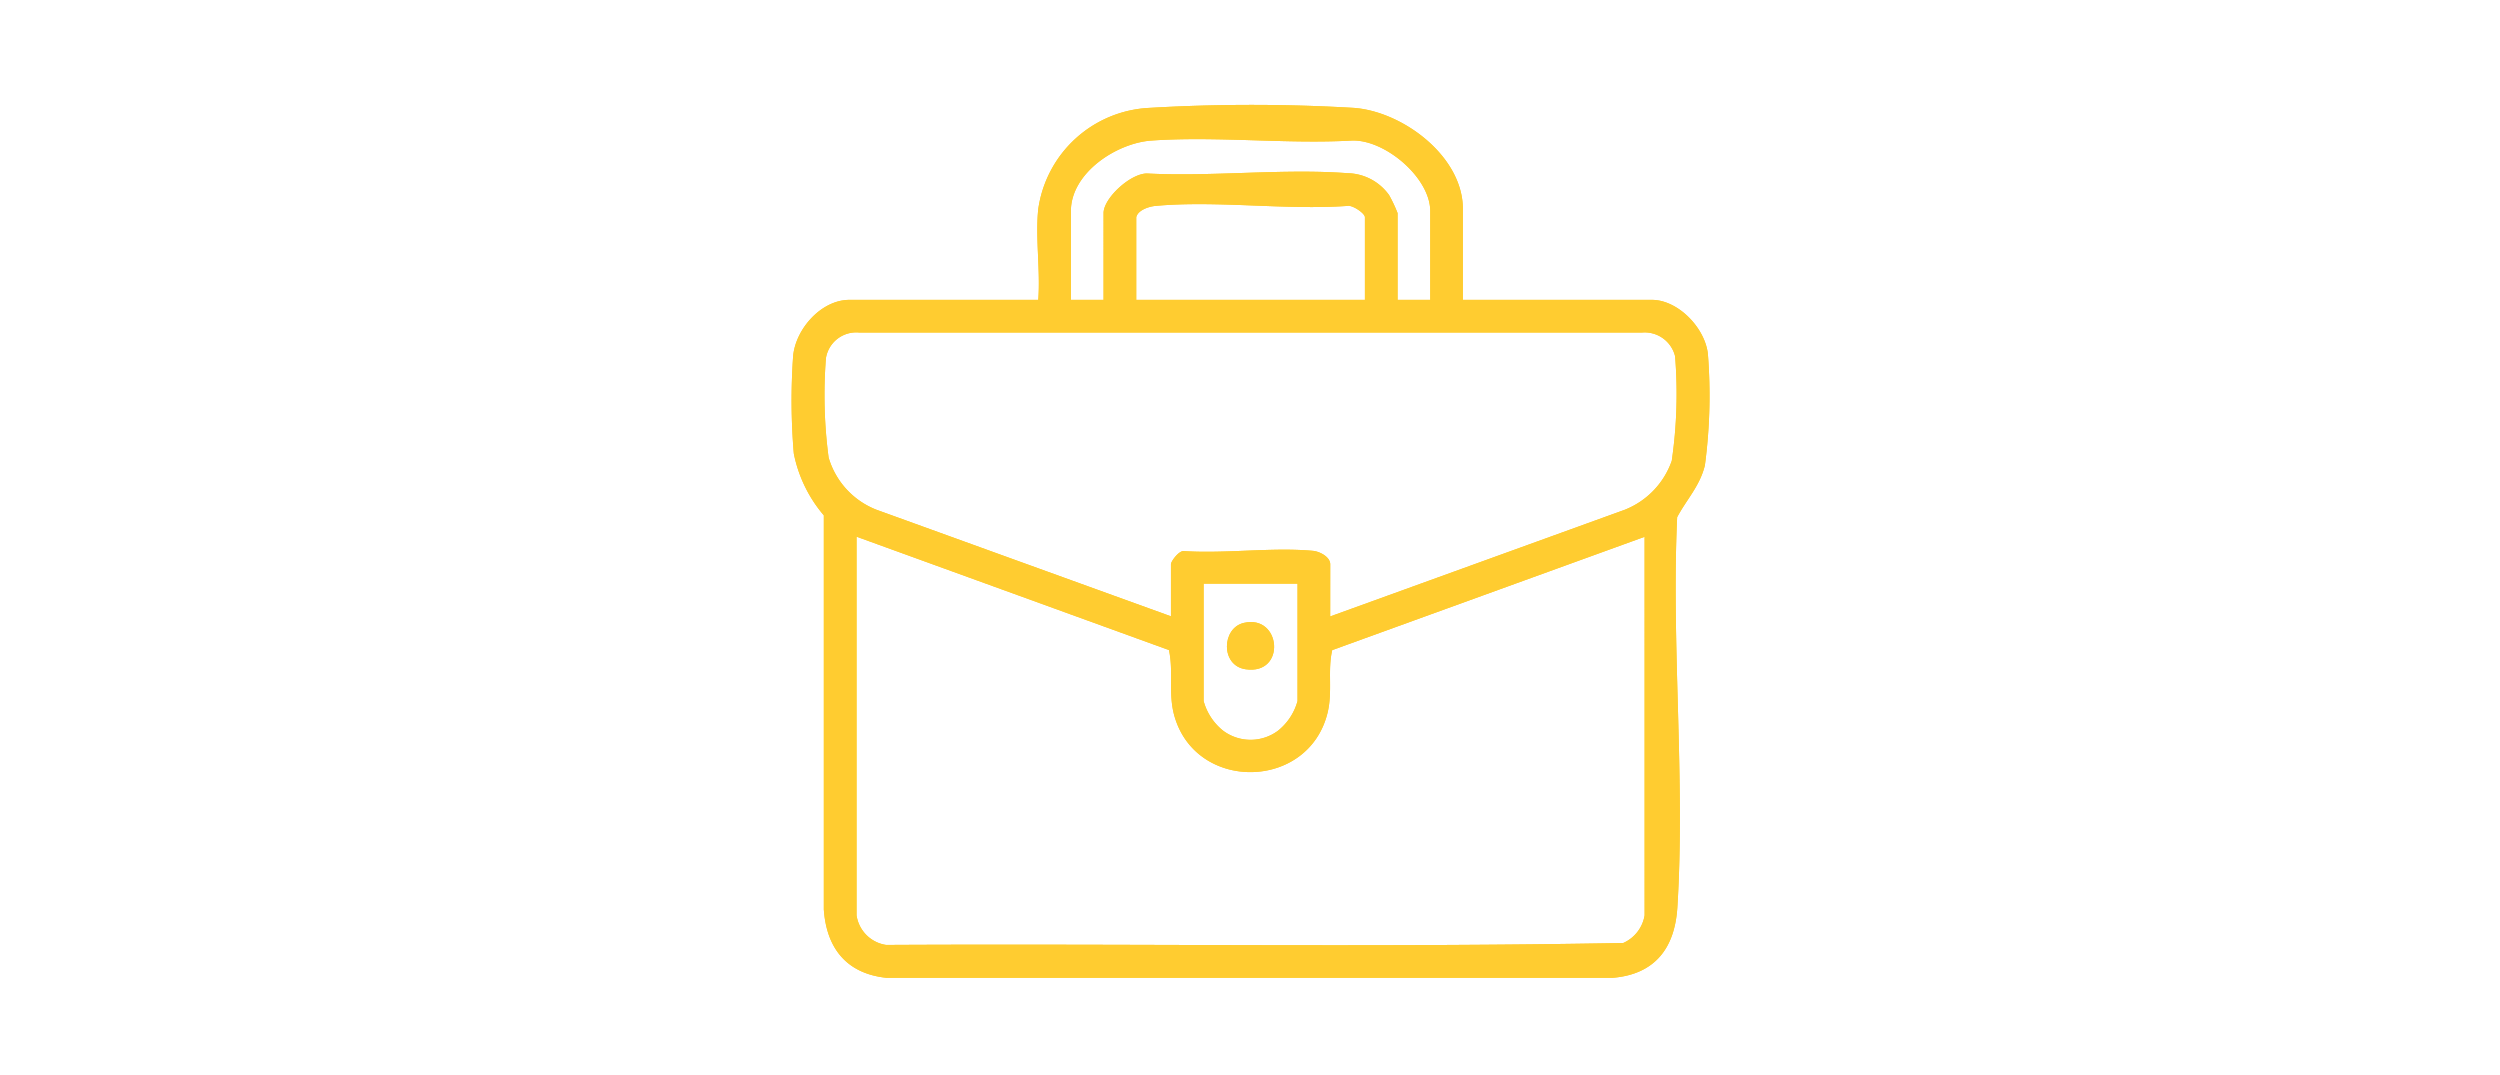 <svg xmlns="http://www.w3.org/2000/svg" xmlns:xlink="http://www.w3.org/1999/xlink" width="186" height="80" viewBox="0 0 186 80">
  <defs>
    <clipPath id="clip-path">
      <rect id="Rectangle_62" data-name="Rectangle 62" width="186" height="80" transform="translate(466 4761)" fill="#ffcc30"/>
    </clipPath>
    <clipPath id="clip-path-2">
      <rect id="Rectangle_80" data-name="Rectangle 80" width="68.287" height="64.942" fill="#ffcc30"/>
    </clipPath>
  </defs>
  <g id="Mask_Group_15" data-name="Mask Group 15" transform="translate(-466 -4761)" clip-path="url(#clip-path)">
    <g id="Group_109" data-name="Group 109" transform="translate(524.897 4768.804)">
      <g id="Group_108" data-name="Group 108" clip-path="url(#clip-path-2)">
        <path id="Path_178" data-name="Path 178" d="M18.35,7.748A8.78,8.78,0,0,1,26.621.222a130.415,130.415,0,0,1,15.2,0c3.655.269,8.121,3.607,8.121,7.525v6.759h14.05c1.973,0,3.969,2.1,4.178,4.025a39.277,39.277,0,0,1-.223,8.284c-.373,1.539-1.373,2.552-2.064,3.86-.437,9.511.609,19.581.016,29.027-.189,3.014-1.656,4.973-4.785,5.24H7.028c-2.946-.32-4.434-2.208-4.633-5.087l0-29.318a10.119,10.119,0,0,1-2.233-4.6,47.141,47.141,0,0,1-.049-7.255C.3,16.667,2.209,14.506,4.3,14.506H18.35c.167-2.158-.225-4.639,0-6.759m29.163,6.759V7.9c0-2.48-3.372-5.344-5.842-5.246-4.865.27-10.076-.34-14.9,0-2.609.183-5.993,2.412-5.993,5.247v6.607h2.43V8.051c0-1.13,2.063-3.007,3.283-2.945,4.838.244,10.085-.382,14.875-.024A3.886,3.886,0,0,1,44.45,6.71a10.62,10.62,0,0,1,.633,1.342v6.455ZM25.64,8.355v6.151H42.652V8.355c0-.288-.925-.916-1.288-.84-4.6.326-9.758-.419-14.289,0-.495.045-1.315.312-1.435.843m14.43,29.7,21.912-7.934a6.071,6.071,0,0,0,3.5-3.64,34.646,34.646,0,0,0,.248-7.782,2.329,2.329,0,0,0-2.49-1.763H5.052a2.284,2.284,0,0,0-2.5,1.9,35.389,35.389,0,0,0,.2,7.4,5.974,5.974,0,0,0,3.56,3.882L28.222,38.05V34.177c0-.22.621-1.068,1-.978,3.071.2,6.548-.3,9.569-.02.51.048,1.282.458,1.282,1Zm23.391-5.924-23.24,8.429c-.357,1.52.04,3.076-.348,4.665-1.407,5.764-9.772,5.917-11.393.242-.478-1.674-.049-3.278-.407-4.909L4.831,32.126V60.3a2.61,2.61,0,0,0,2.2,2.2c18.275-.1,36.59.191,54.841-.145A2.731,2.731,0,0,0,63.462,60.3ZM37.64,35.62H30.653v8.734a4.262,4.262,0,0,0,1.443,2.2,3.414,3.414,0,0,0,4.1,0,4.266,4.266,0,0,0,1.443-2.2Z" transform="translate(0 0)" fill="#ffcc30"/>
        <path id="Path_179" data-name="Path 179" d="M18.35,7.748A8.78,8.78,0,0,1,26.621.222a130.415,130.415,0,0,1,15.2,0c3.655.269,8.121,3.607,8.121,7.525v6.759h14.05c1.973,0,3.969,2.1,4.178,4.025a39.277,39.277,0,0,1-.223,8.284c-.373,1.539-1.373,2.552-2.064,3.86-.437,9.511.609,19.581.016,29.027-.189,3.014-1.656,4.973-4.785,5.24H7.028c-2.946-.32-4.434-2.208-4.633-5.087l0-29.318a10.119,10.119,0,0,1-2.233-4.6,47.141,47.141,0,0,1-.049-7.255C.3,16.667,2.209,14.506,4.3,14.506H18.35c.167-2.158-.225-4.639,0-6.759m29.163,6.759V7.9c0-2.48-3.372-5.344-5.842-5.246-4.865.27-10.076-.34-14.9,0-2.609.183-5.993,2.412-5.993,5.247v6.607h2.43V8.051c0-1.13,2.063-3.007,3.283-2.945,4.838.244,10.085-.382,14.875-.024A3.886,3.886,0,0,1,44.45,6.71a10.62,10.62,0,0,1,.633,1.342v6.455ZM25.64,8.355v6.151H42.652V8.355c0-.288-.925-.916-1.288-.84-4.6.326-9.758-.419-14.289,0-.495.045-1.315.312-1.435.843m14.43,29.7,21.912-7.934a6.071,6.071,0,0,0,3.5-3.64,34.646,34.646,0,0,0,.248-7.782,2.329,2.329,0,0,0-2.49-1.763H5.052a2.284,2.284,0,0,0-2.5,1.9,35.389,35.389,0,0,0,.2,7.4,5.974,5.974,0,0,0,3.56,3.882L28.222,38.05V34.177c0-.22.621-1.068,1-.978,3.071.2,6.548-.3,9.569-.02.51.048,1.282.458,1.282,1Zm23.391-5.924-23.24,8.429c-.357,1.52.04,3.076-.348,4.665-1.407,5.764-9.772,5.917-11.393.242-.478-1.674-.049-3.278-.407-4.909L4.831,32.126V60.3a2.61,2.61,0,0,0,2.2,2.2c18.275-.1,36.59.191,54.841-.145A2.731,2.731,0,0,0,63.462,60.3ZM37.64,35.62H30.653v8.734a4.262,4.262,0,0,0,1.443,2.2,3.414,3.414,0,0,0,4.1,0,4.266,4.266,0,0,0,1.443-2.2Z" transform="translate(0 0)" fill="#ffcc30"/>
        <path id="Path_180" data-name="Path 180" d="M54.454,63.258c2.786-.644,3.163,3.892.13,3.451-1.876-.272-1.79-3.069-.13-3.451" transform="translate(-20.807 -24.72)" fill="#ffcc30"/>
        <path id="Path_181" data-name="Path 181" d="M54.454,63.258c2.786-.644,3.163,3.892.13,3.451-1.876-.272-1.79-3.069-.13-3.451" transform="translate(-20.807 -24.72)" fill="#ffcc30"/>
      </g>
    </g>
  </g>
</svg>
